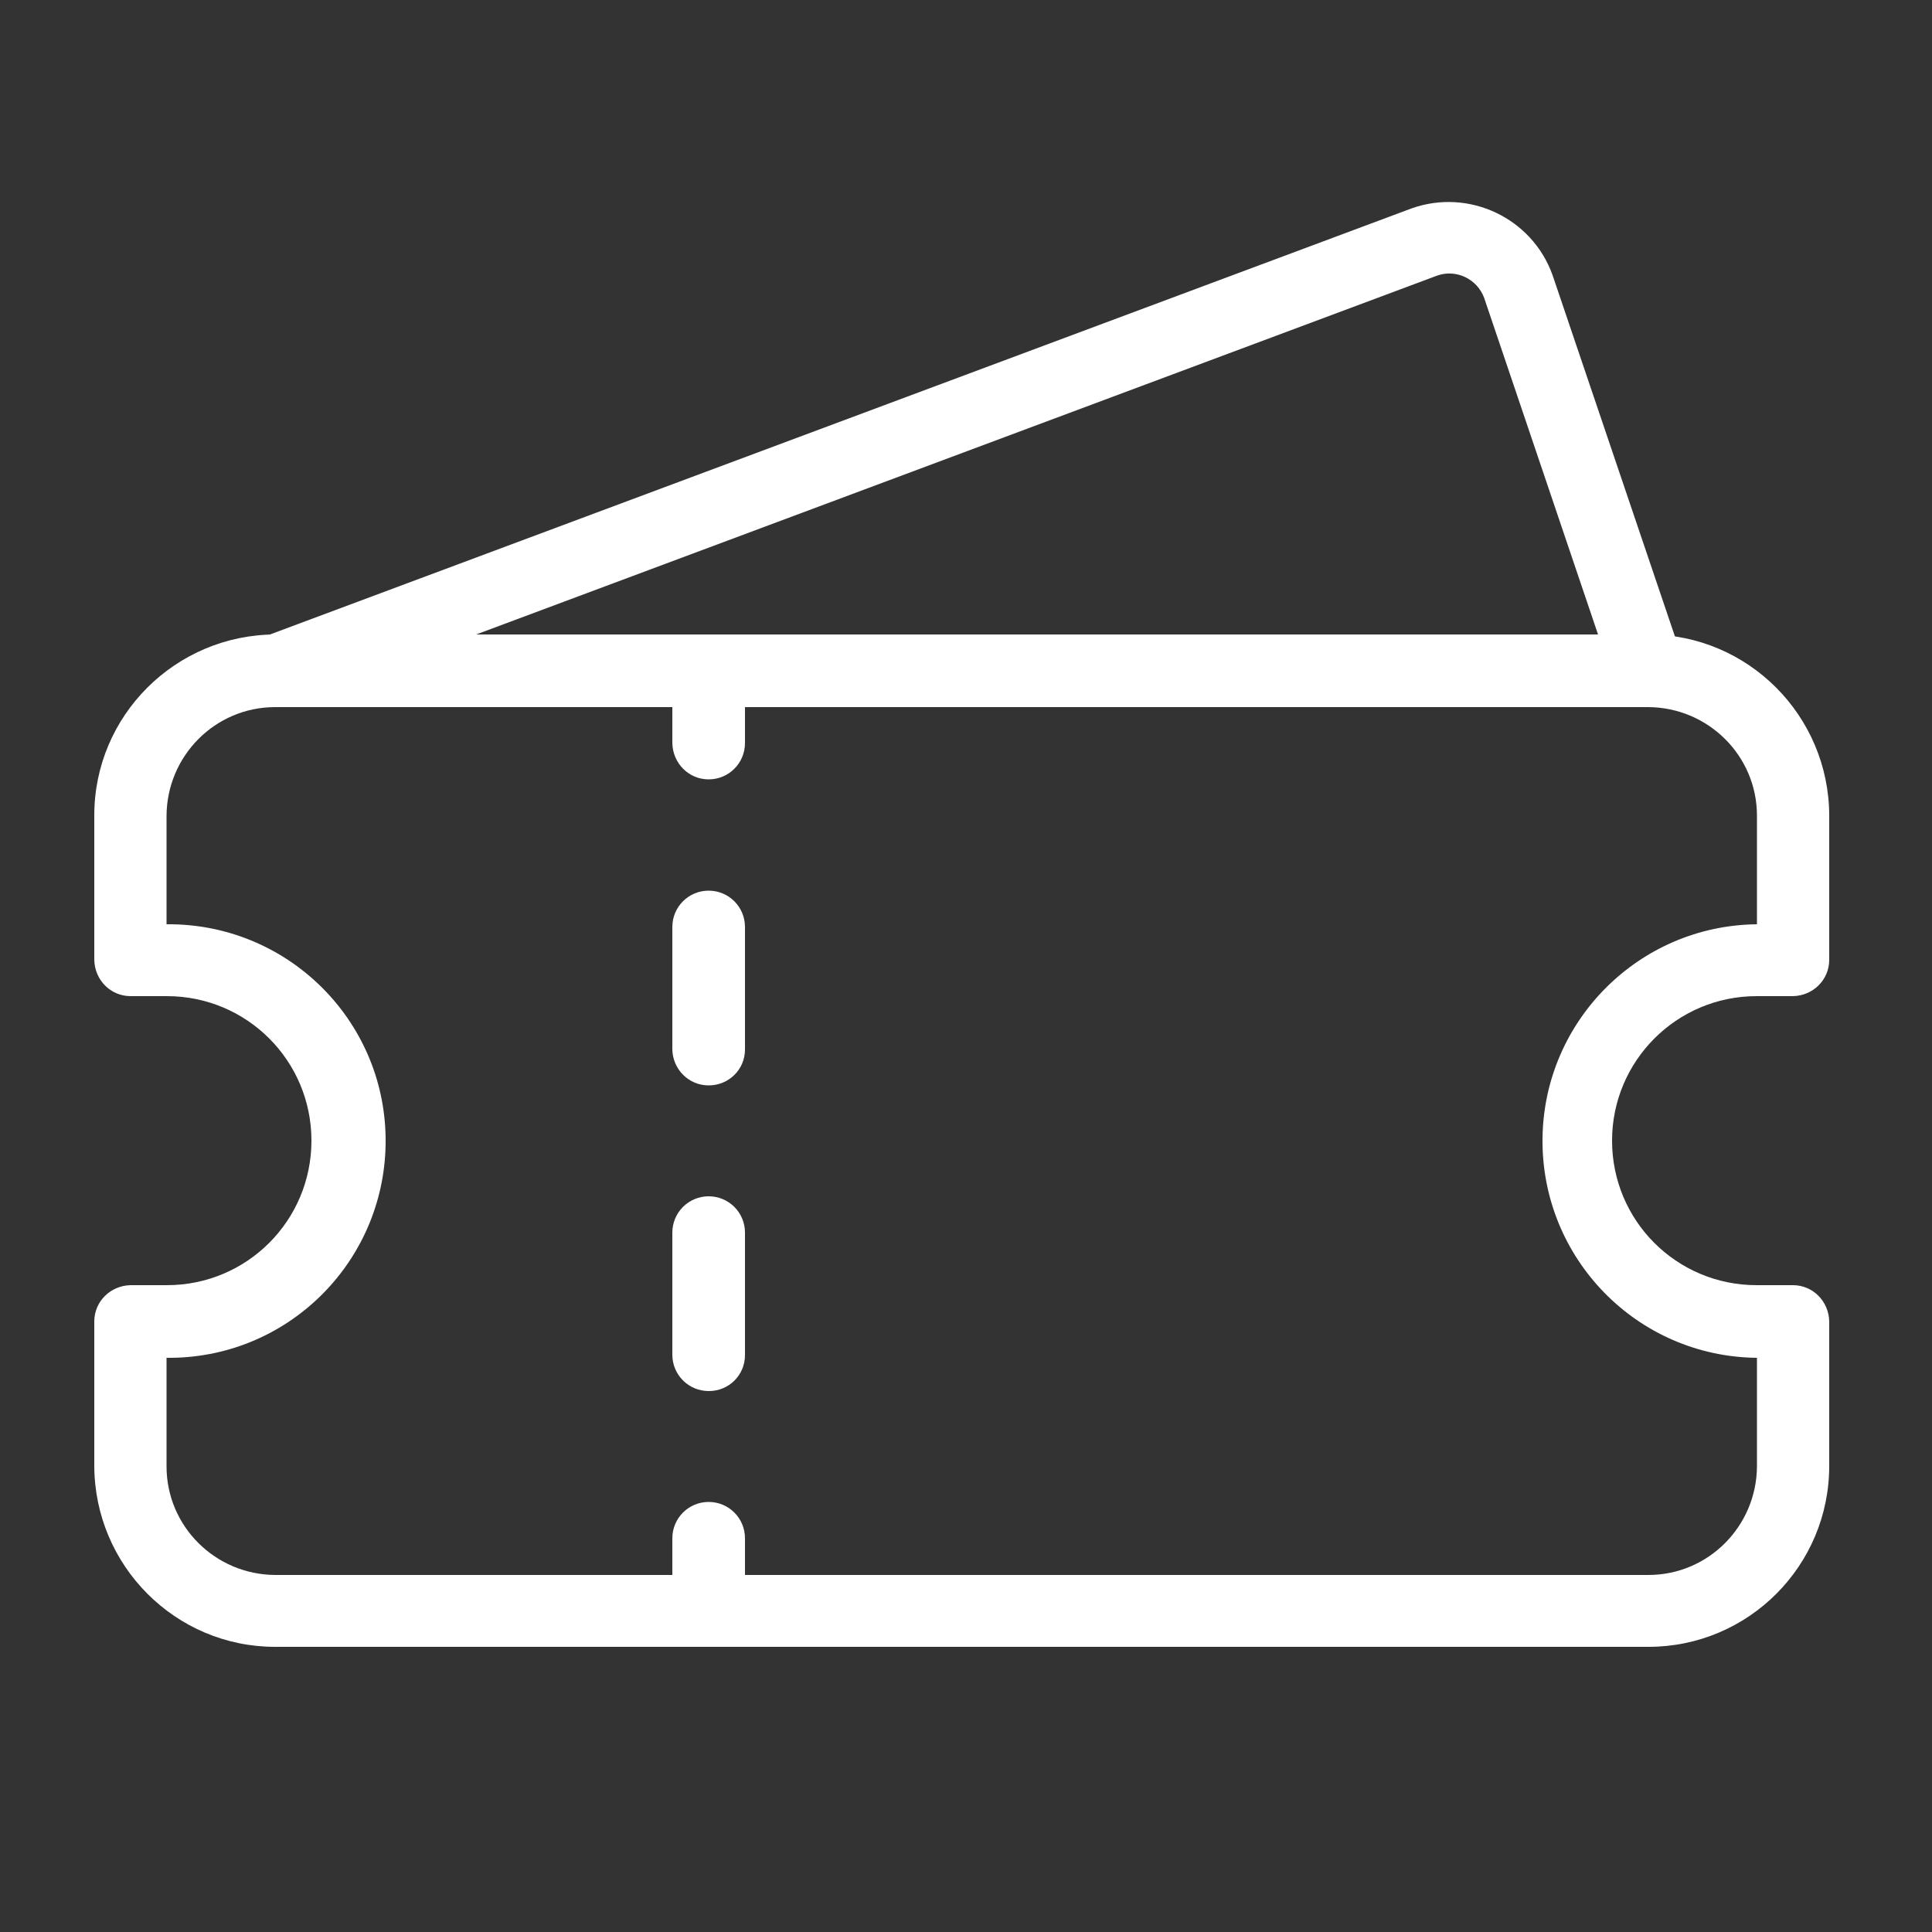 <?xml version="1.0" encoding="UTF-8"?> <svg xmlns="http://www.w3.org/2000/svg" id="Lag_1" viewBox="0 0 50 50"><rect x="0" y="0" width="50" height="50" fill="#333333" stroke="none"/><defs><style>.cls-1{fill:#fff;}</style></defs><g id="ticket"><path id="Path_827" class="cls-1" d="M42.66,42.62H7.12c-2.58,0-4.67-2.1-4.68-4.68v-3.74c0-.52,.42-.93,.94-.94h.94c2.07,0,3.74-1.67,3.74-3.74,0-2.07-1.67-3.74-3.74-3.74h-.94c-.52,0-.93-.42-.94-.94v-3.74c0-2.58,2.1-4.67,4.68-4.68H42.66c2.58,0,4.67,2.1,4.68,4.68v3.74c0,.52-.42,.93-.94,.94h-.94c-2.07,0-3.74,1.68-3.74,3.74,0,2.07,1.67,3.74,3.74,3.74h.94c.52,0,.93,.42,.94,.94v3.74c0,2.58-2.09,4.68-4.68,4.68ZM4.31,35.14v2.81c0,1.55,1.26,2.8,2.81,2.81H42.66c1.55,0,2.8-1.26,2.81-2.81v-2.81h0c-3.1-.03-5.58-2.57-5.55-5.67,.03-3.05,2.5-5.52,5.55-5.55v-2.81c0-1.55-1.26-2.8-2.81-2.81H7.12c-1.55,0-2.8,1.26-2.81,2.81v2.81c3.1-.03,5.64,2.45,5.67,5.55,.03,3.1-2.45,5.64-5.55,5.67-.04,0-.08,0-.12,0h0Z"></path><path id="Path_828" class="cls-1" d="M18.34,20.17c-.52,0-.93-.42-.94-.94v-1.87c0-.52,.42-.94,.94-.94s.94,.42,.94,.94v1.87c0,.52-.42,.94-.94,.94Z"></path><path id="Path_829" class="cls-1" d="M18.34,36c-.52,0-.94-.42-.94-.94v-3.16c0-.52,.42-.94,.94-.94s.94,.42,.94,.94v3.17c0,.52-.42,.93-.93,.93,0,0,0,0,0,0Zm0-7.91c-.52,0-.93-.42-.94-.93v-3.17c0-.52,.42-.94,.94-.94s.94,.42,.94,.94h0v3.17c0,.52-.42,.93-.94,.93h0Z"></path><path id="Path_830" class="cls-1" d="M18.34,42.62c-.52,0-.93-.42-.94-.94v-1.87c0-.52,.42-.94,.94-.94s.94,.42,.94,.94h0v1.87c0,.52-.42,.94-.94,.94Z"></path><path id="Path_831" class="cls-1" d="M7.12,18.3c-.52,0-.93-.42-.93-.94,0-.39,.24-.74,.61-.87L36.54,5.39c1.48-.52,3.11,.25,3.64,1.73l3.37,9.95c.14,.5-.14,1.01-.64,1.16-.46,.13-.96-.11-1.13-.56l-3.37-9.96c-.18-.49-.72-.75-1.21-.58L7.45,18.24c-.1,.04-.22,.06-.33,.06h0Z"></path></g></svg> 